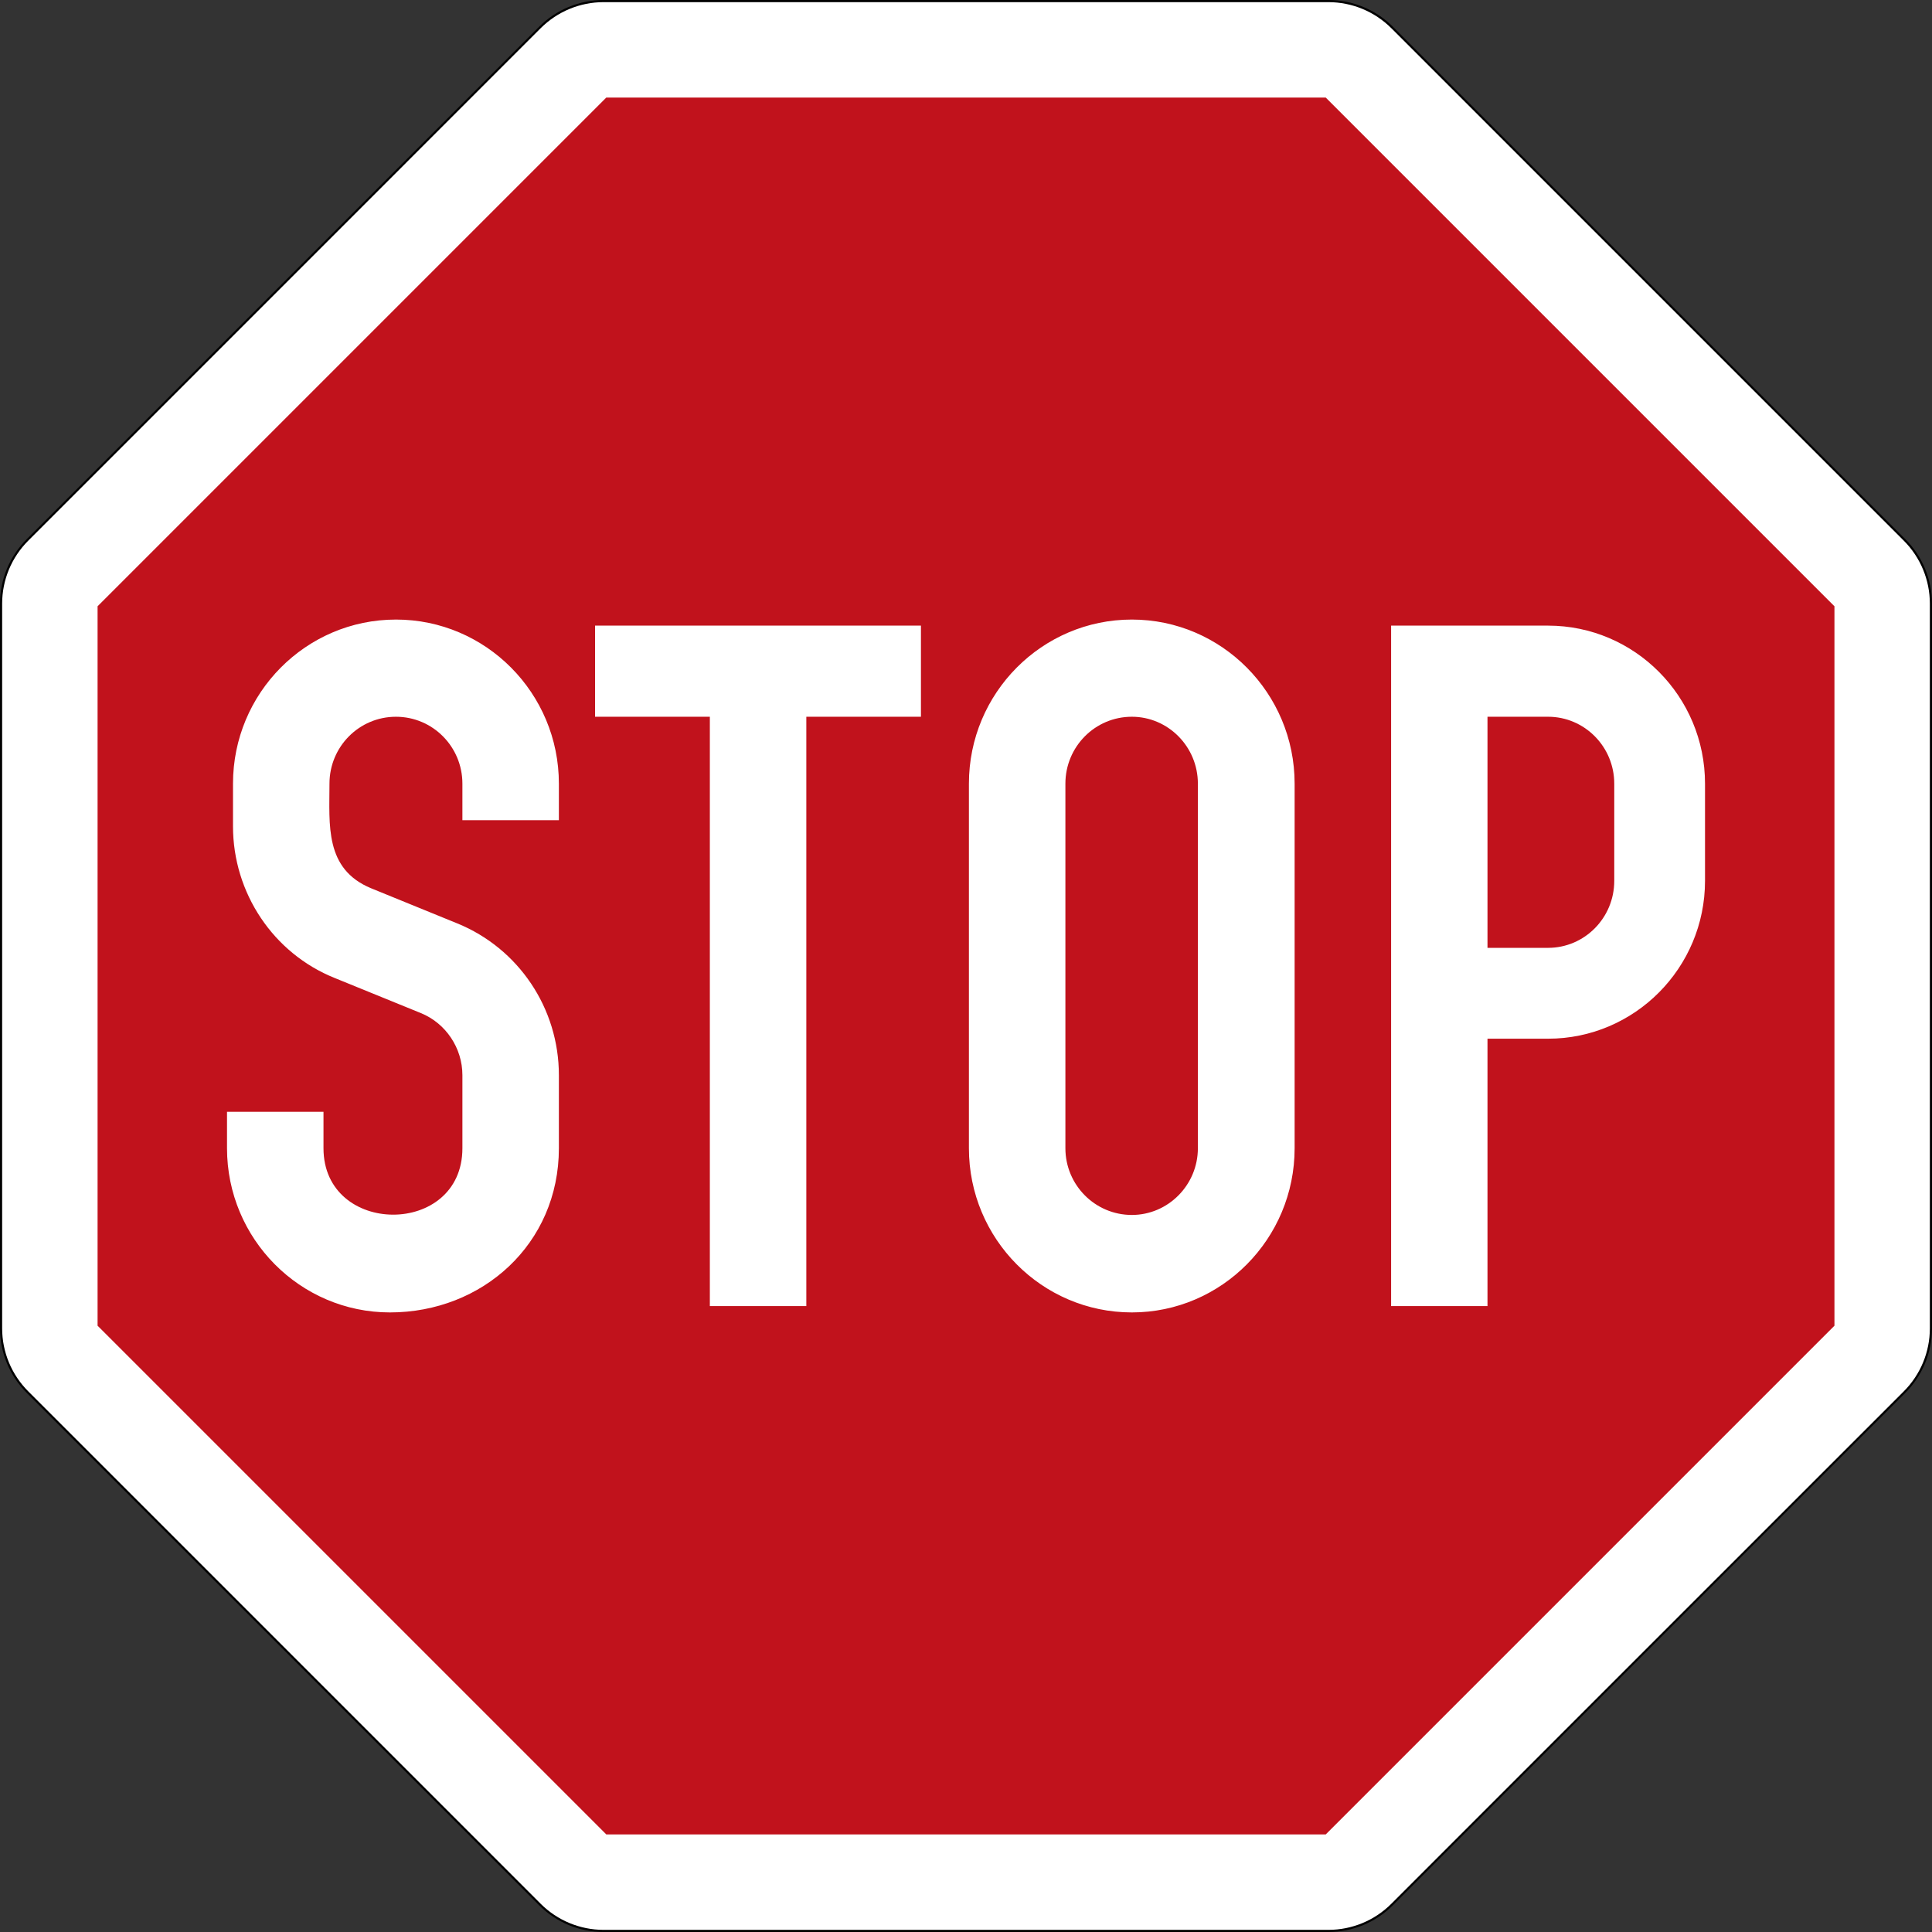<svg height="901" viewBox="0 0 901 901" width="901" xmlns="http://www.w3.org/2000/svg"><rect x="0" y="0" width="901" height="901" fill="#333333" stroke="none"/><g fill-rule="evenodd" transform="matrix(1.25 0 0 -1.25 0 901)"><path d="m225.208.4c-8.918 0-17.461 3.539-23.769 9.844l-191.195 191.195c-6.305 6.305-9.844 14.851-9.844 23.758v270.404c0 8.91 3.539 17.453 9.844 23.758l191.195 191.206c6.308 6.296 14.851 9.835 23.769 9.835h270.395c8.907 0 17.461-3.539 23.758-9.835l191.206-191.206c6.294-6.305 9.833-14.848 9.833-23.758v-270.404c0-8.907-3.539-17.453-9.833-23.758l-191.206-191.195c-6.296-6.305-14.851-9.844-23.758-9.844z" fill="#fff" stroke="#000" stroke-miterlimit="3" stroke-width=".8"/><path d="m226.201 36.403-189.795 189.795v268.411l189.795 189.795h268.409l189.795-189.795v-268.411l-189.795-189.795z" fill="#c1121c"/><path d="m147.719 489.652c33.548 0 60.791-27.445 60.791-61.225v-13.631h-35.995v13.631c0 13.798-11.076 24.963-24.796 24.963-13.721 0-24.797-11.165-24.797-24.963 0-15.382-1.857-31.839 15.532-39.028l32.129-13.098c22.88-9.315 37.928-31.658 37.928-56.626v-27.263c0-35.751-28.589-61.258-63.025-61.258-33.548 0-60.791 27.478-60.791 61.258v13.598h35.995v-13.598c0-32.89 51.826-33.2 51.826 0v27.263c0 10.126-6.191 19.343-15.431 23.13l-32.162 13.098c-22.958 9.199-37.995 31.735-37.995 56.625v15.897c0 33.78 27.205 61.225 60.791 61.225zm274.561 0c33.47 0 60.725-27.445 60.725-61.225v-136.014c0-33.818-27.255-61.258-60.725-61.258-33.548 0-60.792 27.439-60.792 61.258v136.014c0 33.78 27.244 61.225 60.792 61.225zm-200.272-2.264h121.583v-33.995h-42.761v-219.868h-35.995v219.868h-42.828zm296.991 0h58.559c32.311 0 58.558-26.416 58.558-58.959v-36.262c0-32.465-26.247-58.891-58.558-58.891h-22.597v-99.752h-35.962zm-96.719-33.995c-13.721 0-24.796-11.165-24.796-24.963v-136.014c0-13.721 11.076-24.896 24.796-24.896 13.527 0 24.63 11.176 24.63 24.896v136.014c0 13.798-11.103 24.963-24.63 24.963zm132.681 0v-86.221h22.597c13.605 0 24.696 11.16 24.696 24.996v36.262c0 13.798-11.092 24.963-24.696 24.963z" fill="#fff"/></g></svg>